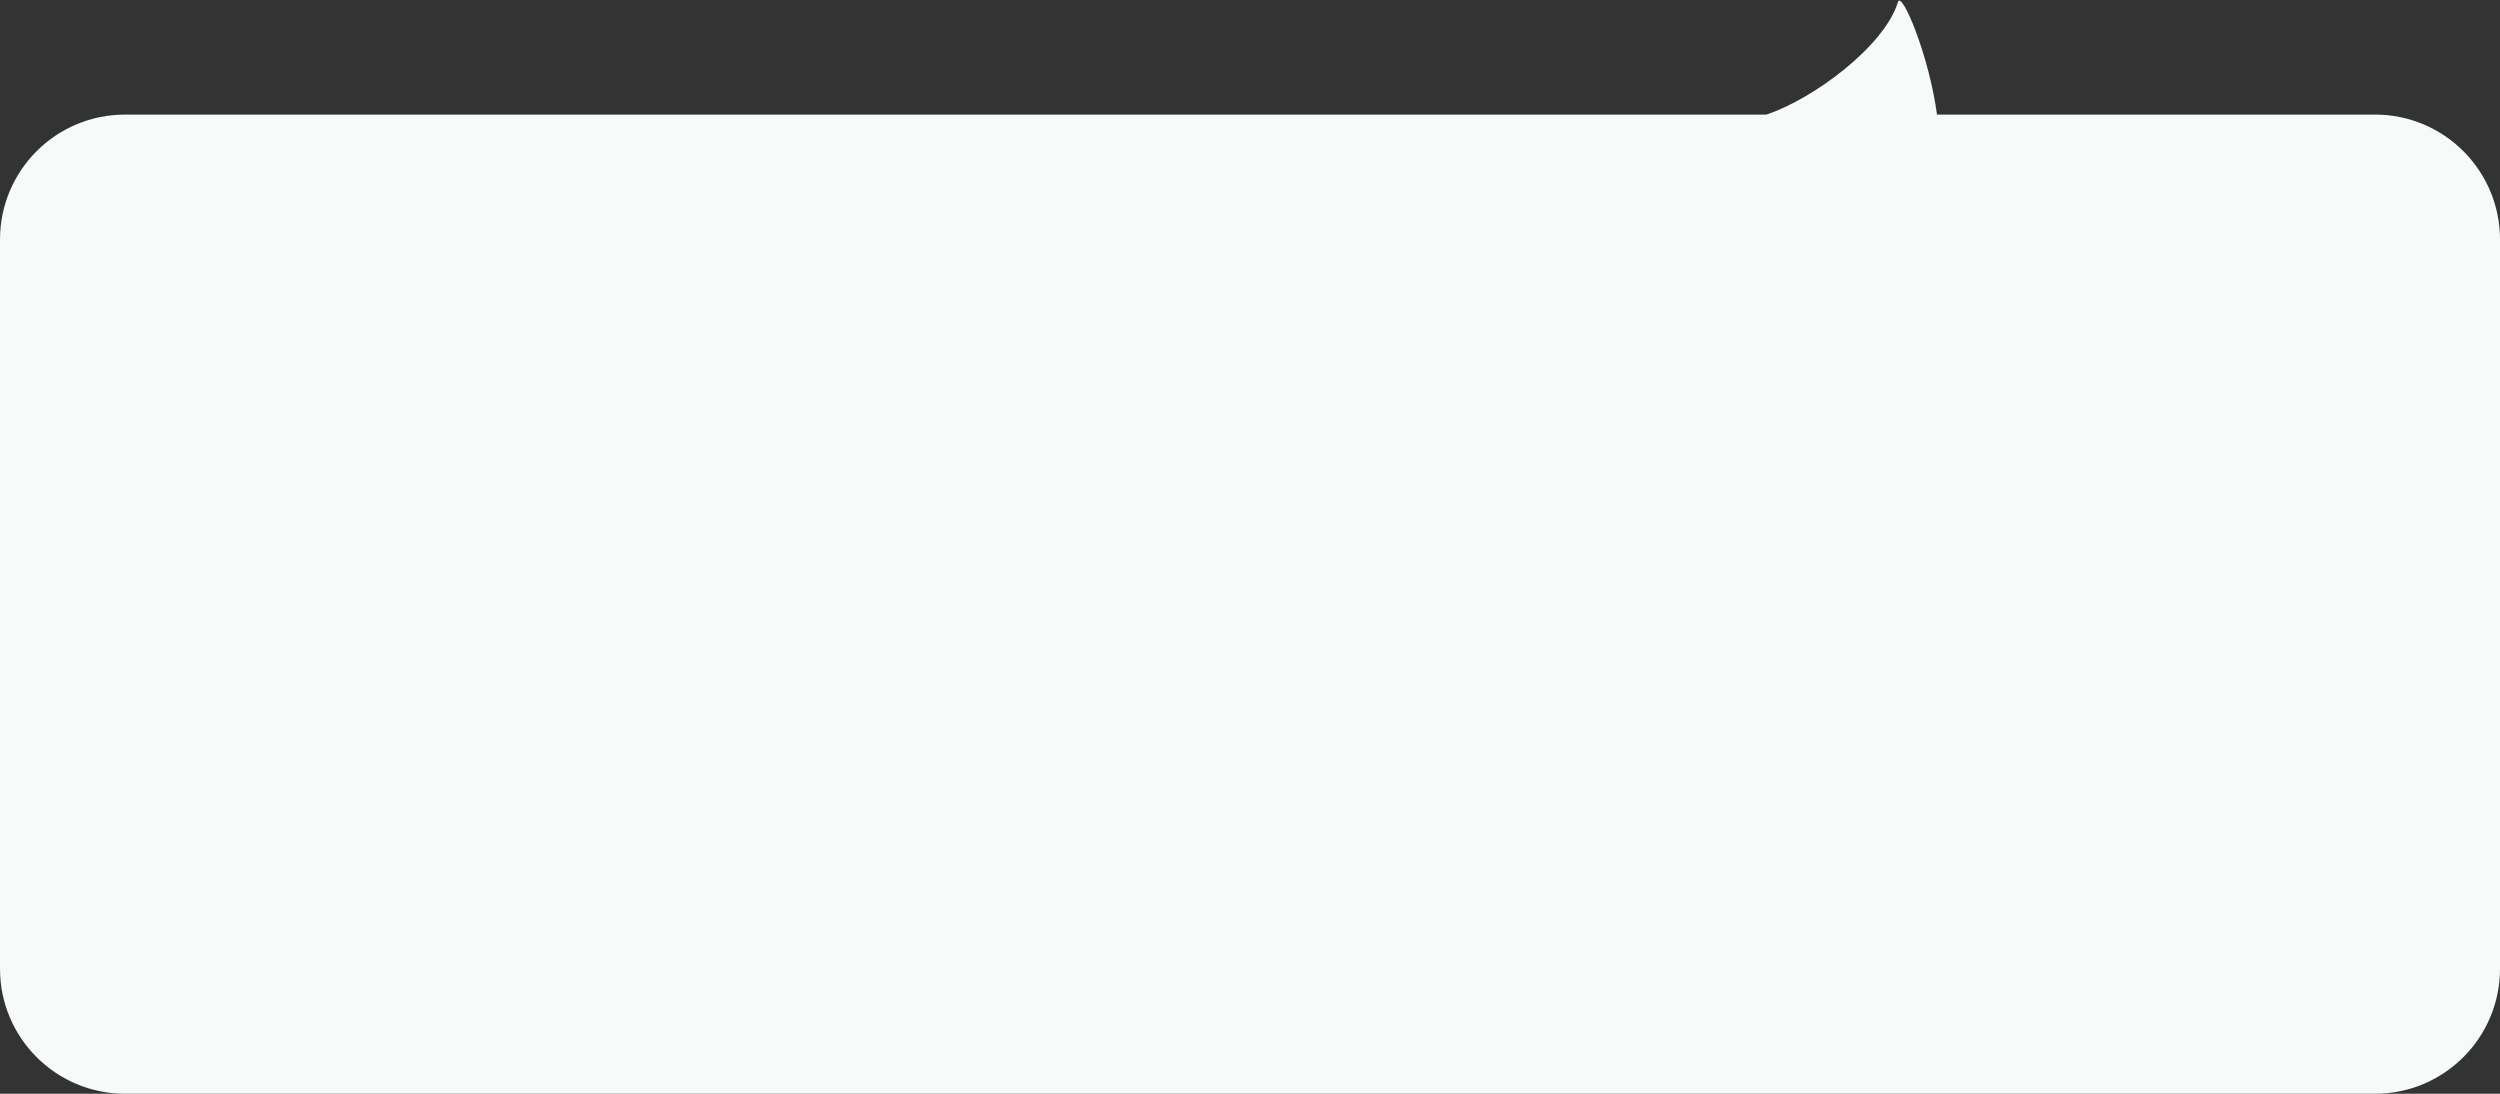 <?xml version="1.0" encoding="UTF-8"?> <svg xmlns="http://www.w3.org/2000/svg" width="1200" height="525" viewBox="0 0 1200 525" fill="none"><rect x="0" y="0" width="1200" height="525" fill="#333333" stroke="none"/> <path fill-rule="evenodd" clip-rule="evenodd" d="M847.839 55C870.39 47.585 904.701 21.996 911 1C912.758 -4.861 926.031 26.809 929.752 55H1140C1173.14 55 1200 81.863 1200 115V465C1200 498.137 1173.14 525 1140 525H60C26.863 525 0 498.137 0 465V115C0 81.863 26.863 55 60 55H847.839Z" fill="#F6FAF9"></path> </svg> 
